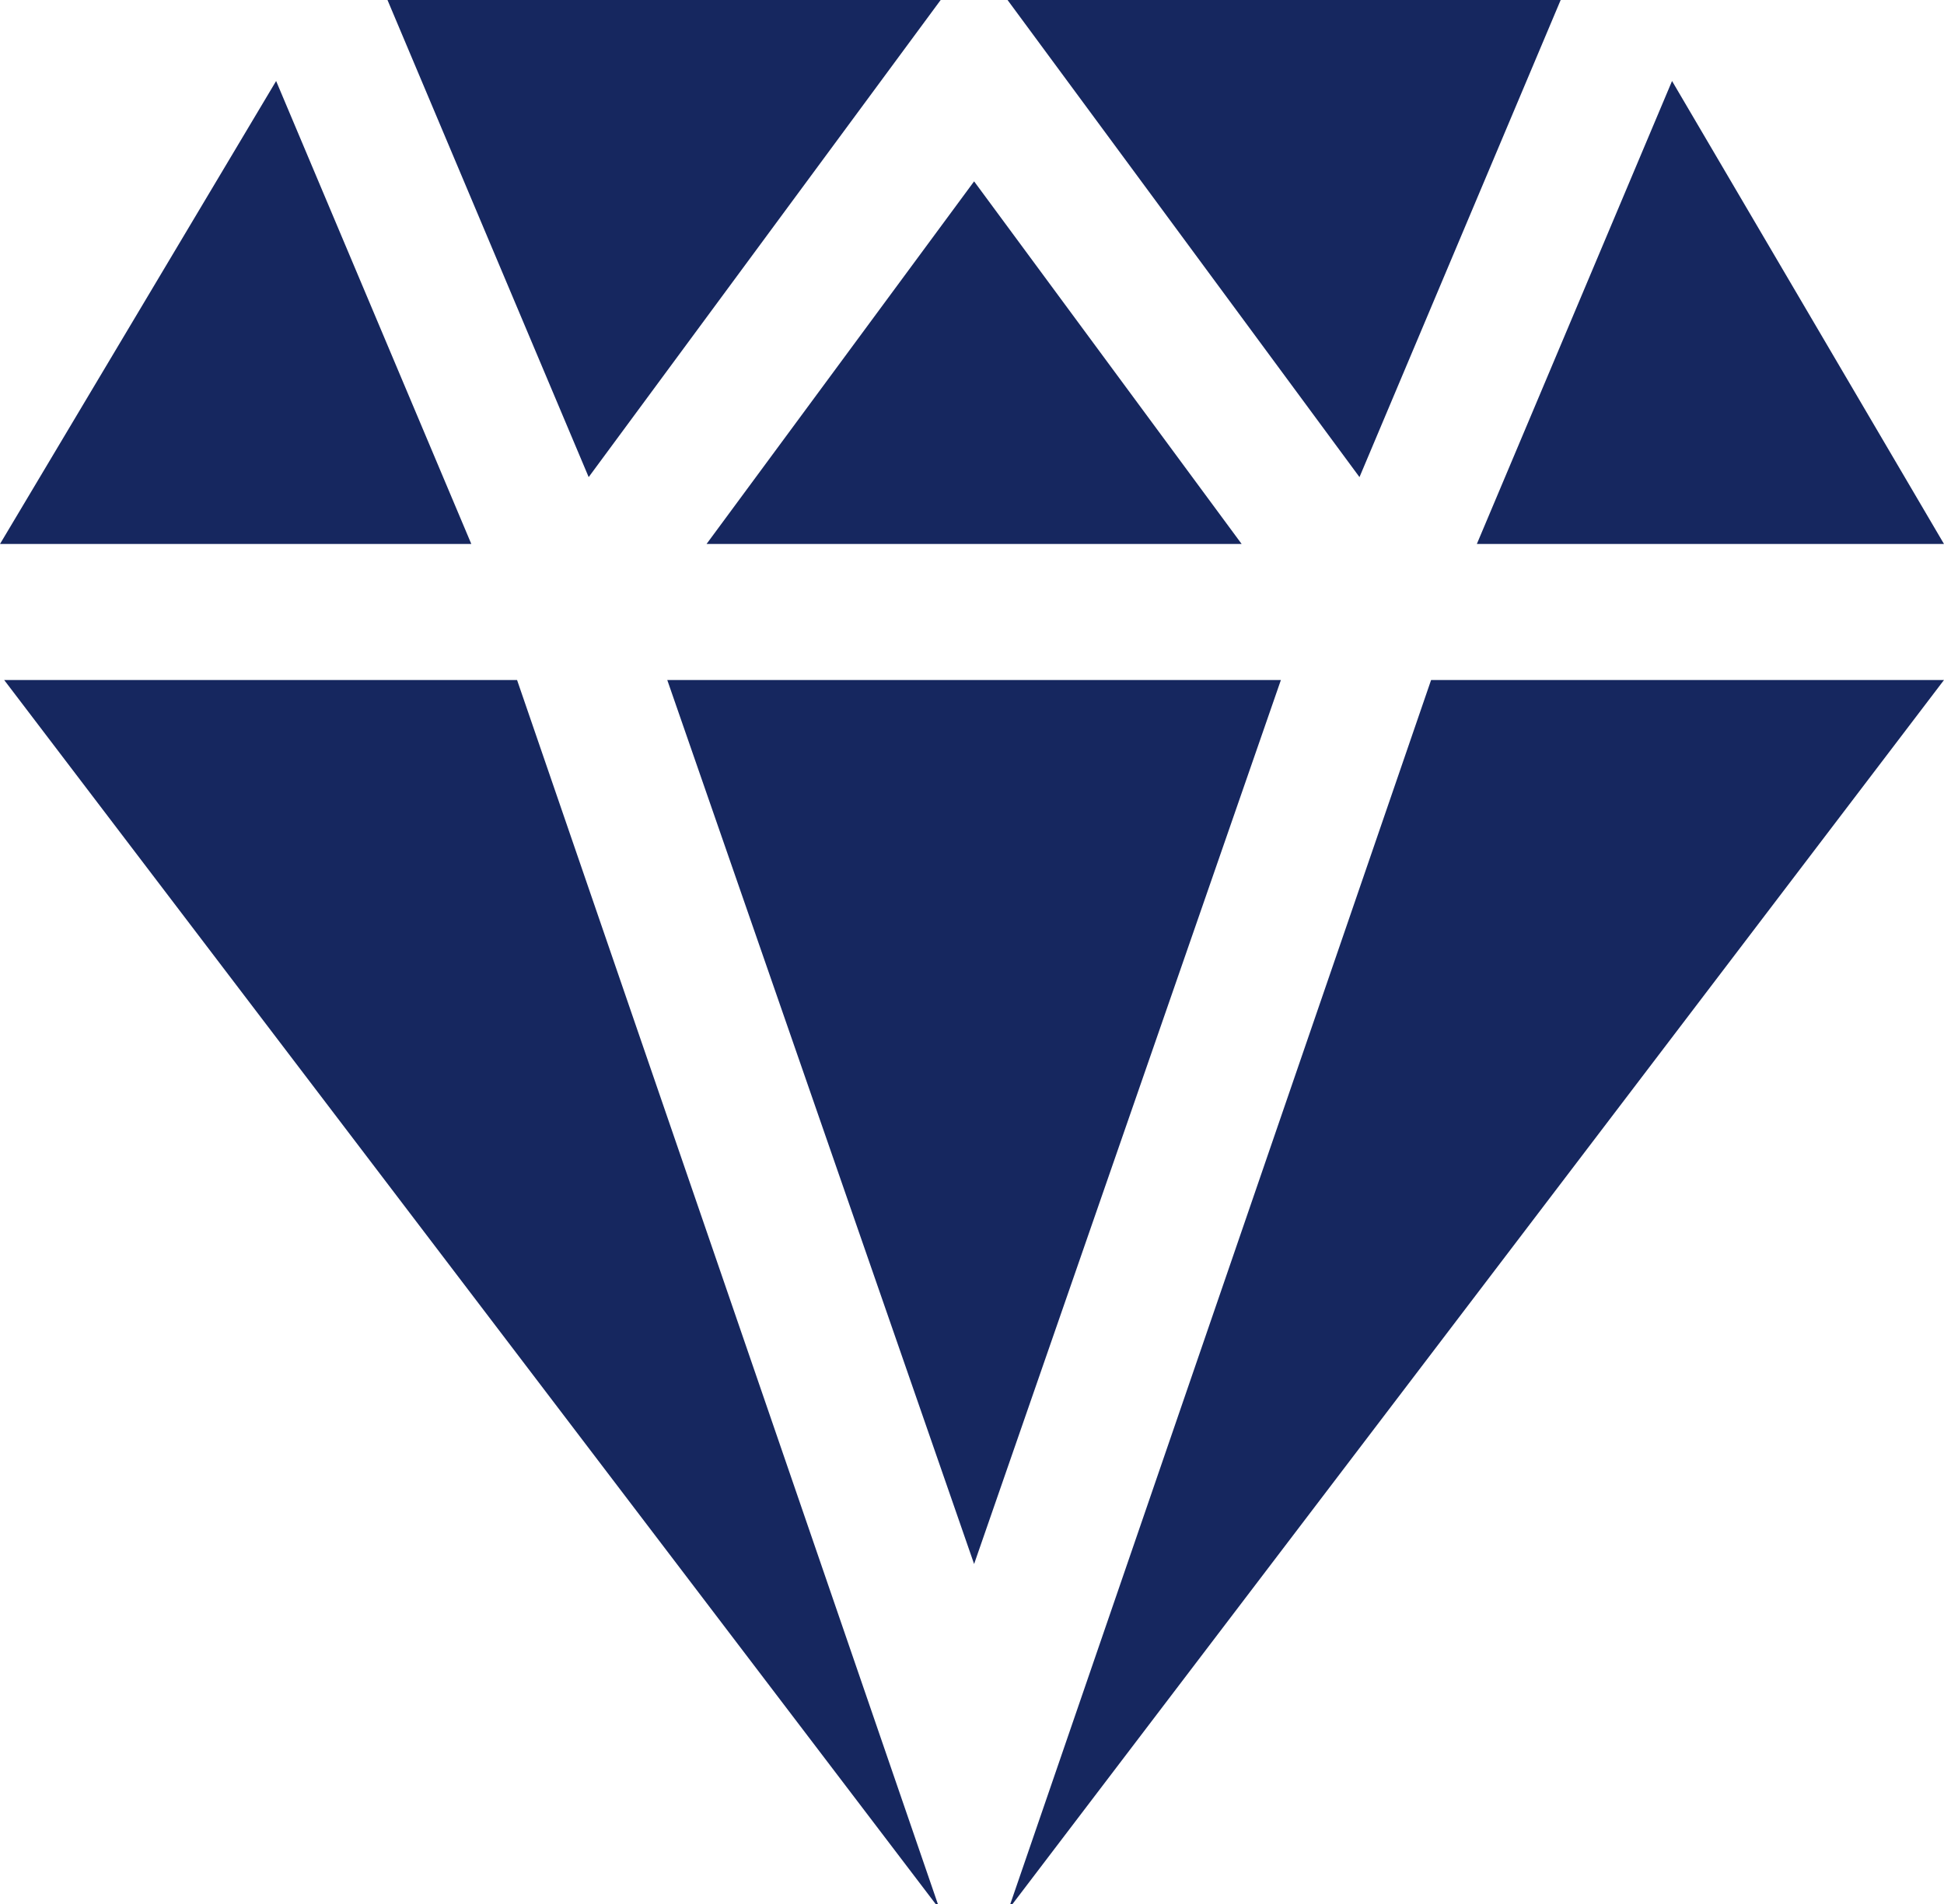 <svg xmlns="http://www.w3.org/2000/svg" width="49" height="48" viewBox="0 0 49 48" fill="none"><path d="M39.338 0H25.396L34.267 12.028L39.338 0ZM9.767 0L14.838 12.028L23.71 0H9.767ZM24.553 4.572L17.809 13.714H31.297L24.553 4.572ZM42.145 2.042L37.225 13.714H49L42.145 2.042ZM6.96 2.042L0 13.714H11.88L6.96 2.042ZM13.033 17.143H0.105L23.583 48H23.639L13.033 17.143ZM36.072 17.143L25.466 48H25.522L49 17.143H36.072ZM32.286 17.143H16.819L24.553 39.429L32.286 17.143Z" fill="#16275F"></path></svg>